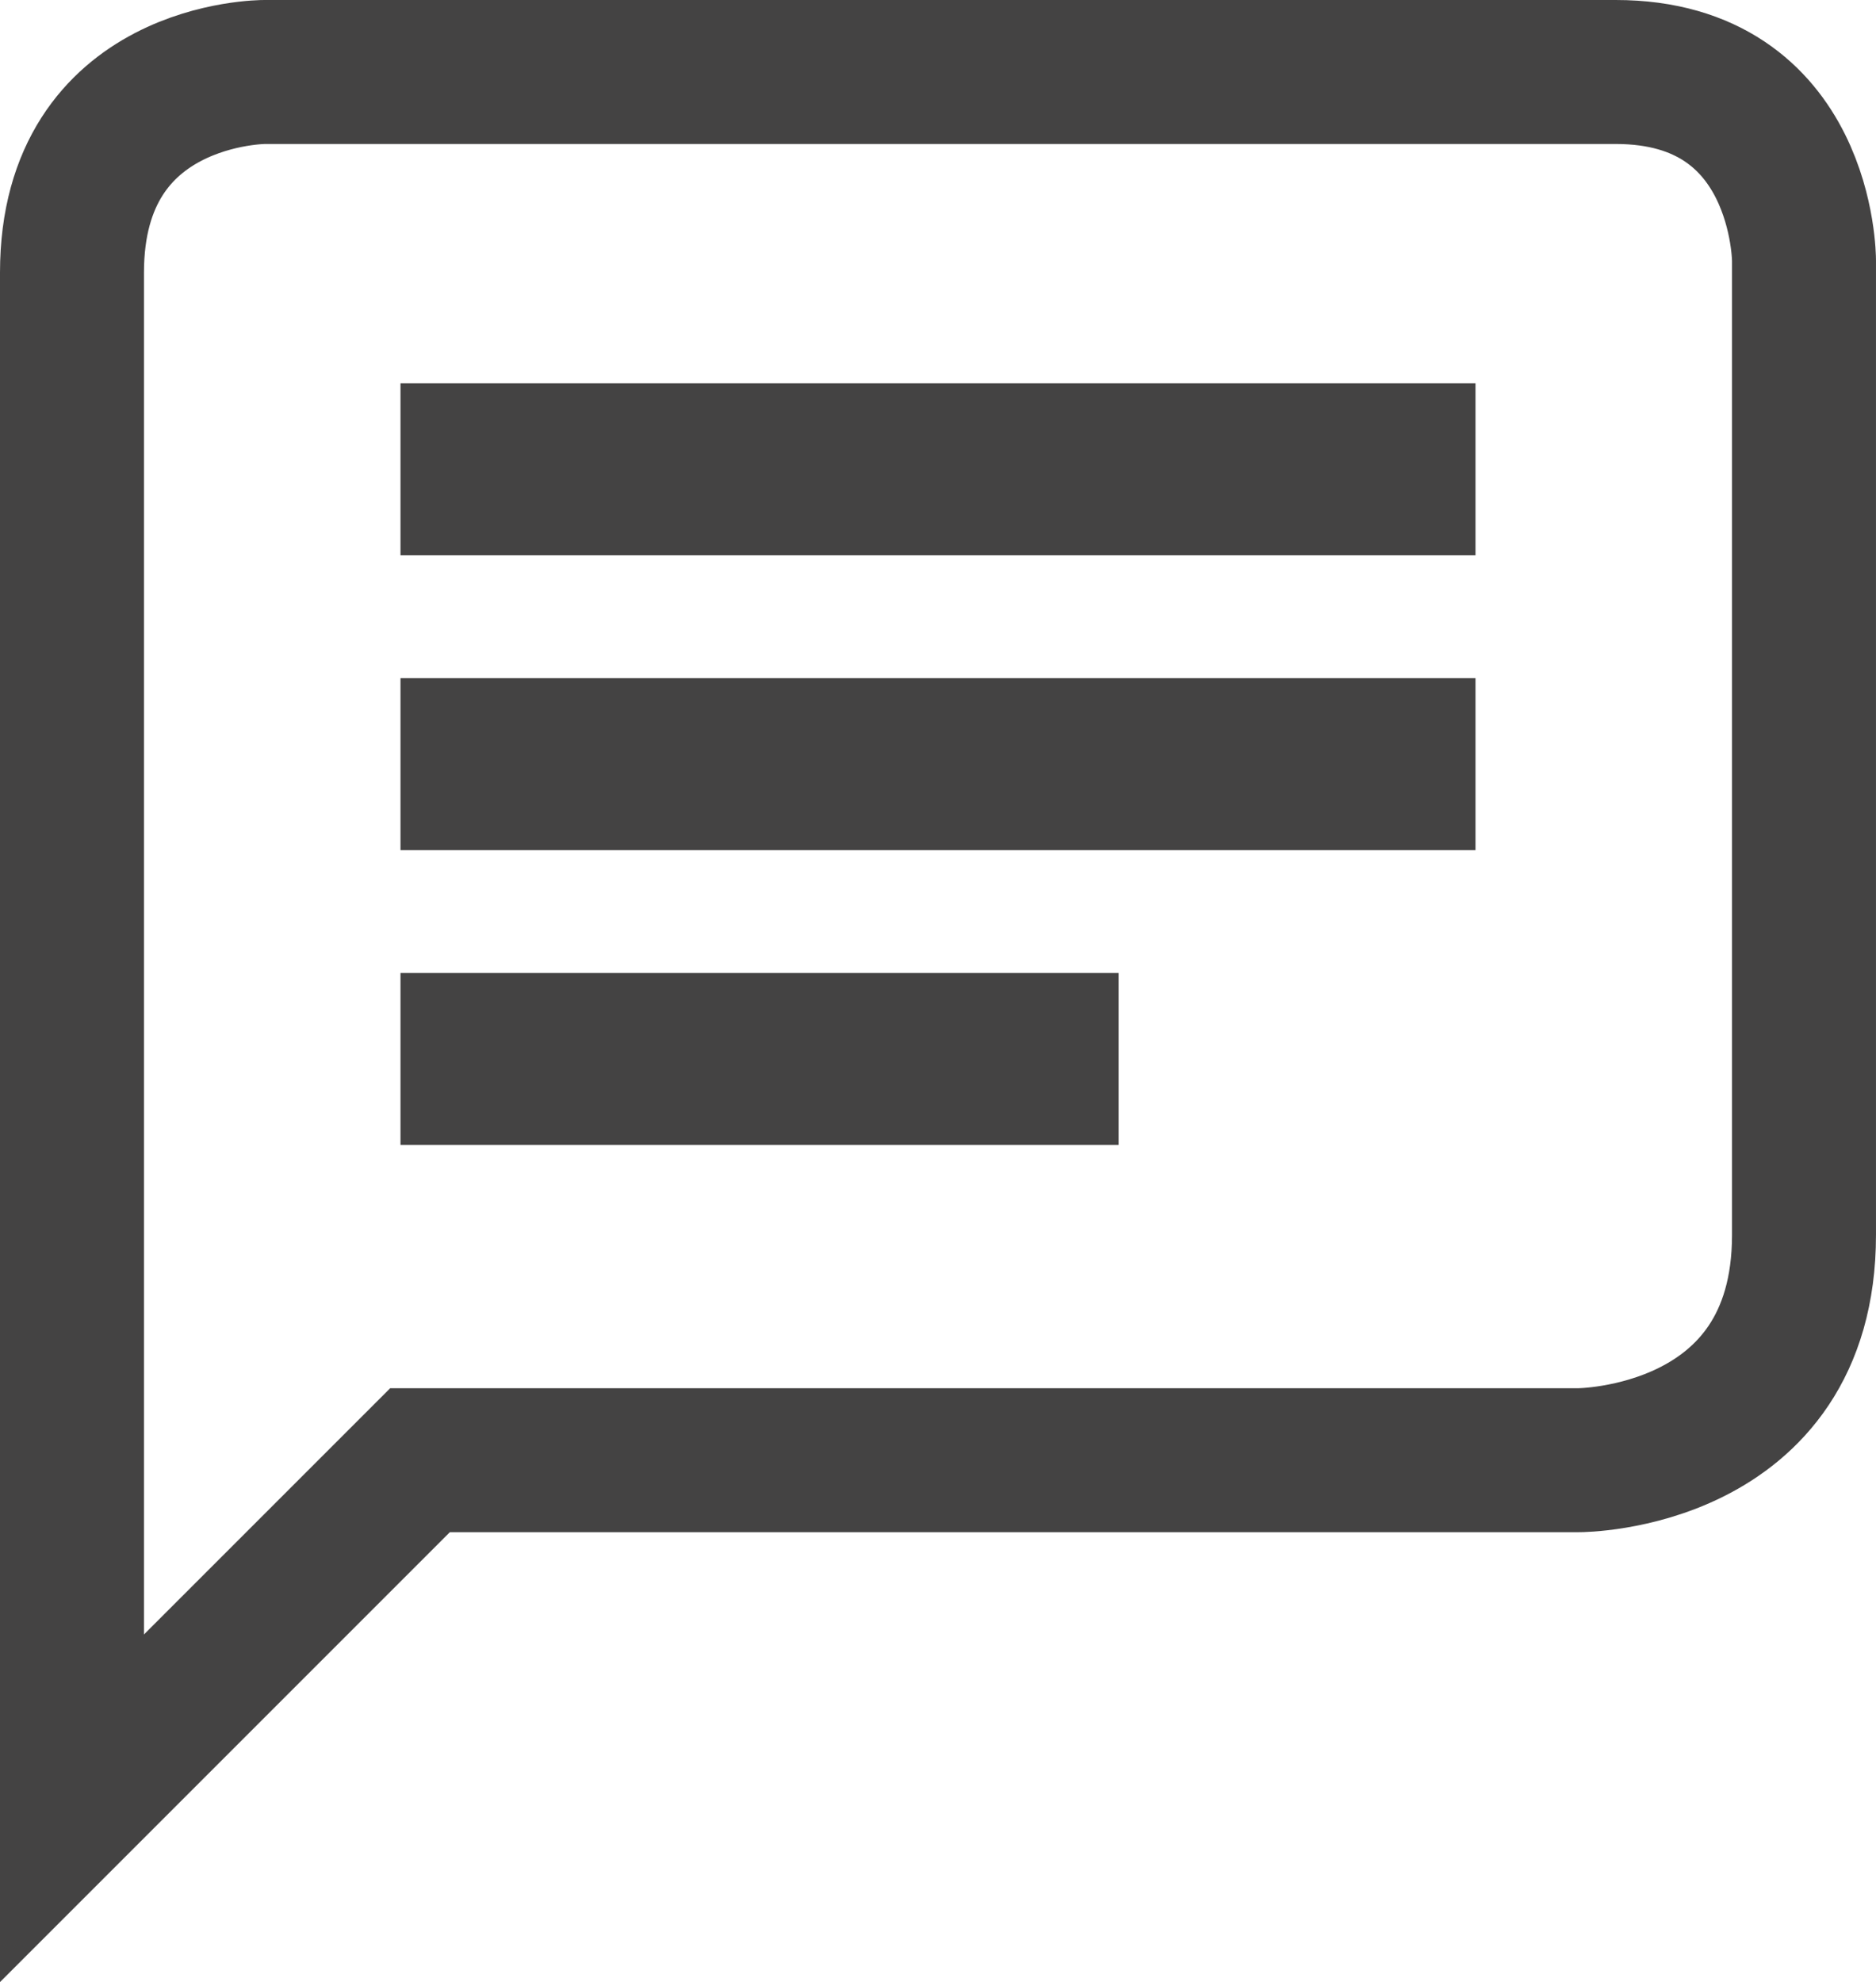 <svg xmlns="http://www.w3.org/2000/svg" viewBox="0 0 104.247 110.131">
  <g id="Ebene_2" data-name="Ebene 2">
    <g id="Ebene_1-2" data-name="Ebene 1">
      <path d="M4,15.149v85.325l19.34-19.34h64.392s12.514,0,12.514-12.514V14.466S100.247,4,89.78,4H14.694S4,3.972,4,15.149Z" style="fill: none;stroke: #444343;stroke-miterlimit: 10;stroke-width: 8px"/>
      <rect x="22.255" y="21.293" width="59.736" height="9.556" style="fill: #444343"/>
      <rect x="22.255" y="37.675" width="59.736" height="9.556" style="fill: #444343"/>
      <rect x="22.255" y="54.057" width="39.903" height="9.556" style="fill: #444343"/>
    </g>
  </g>
</svg>
